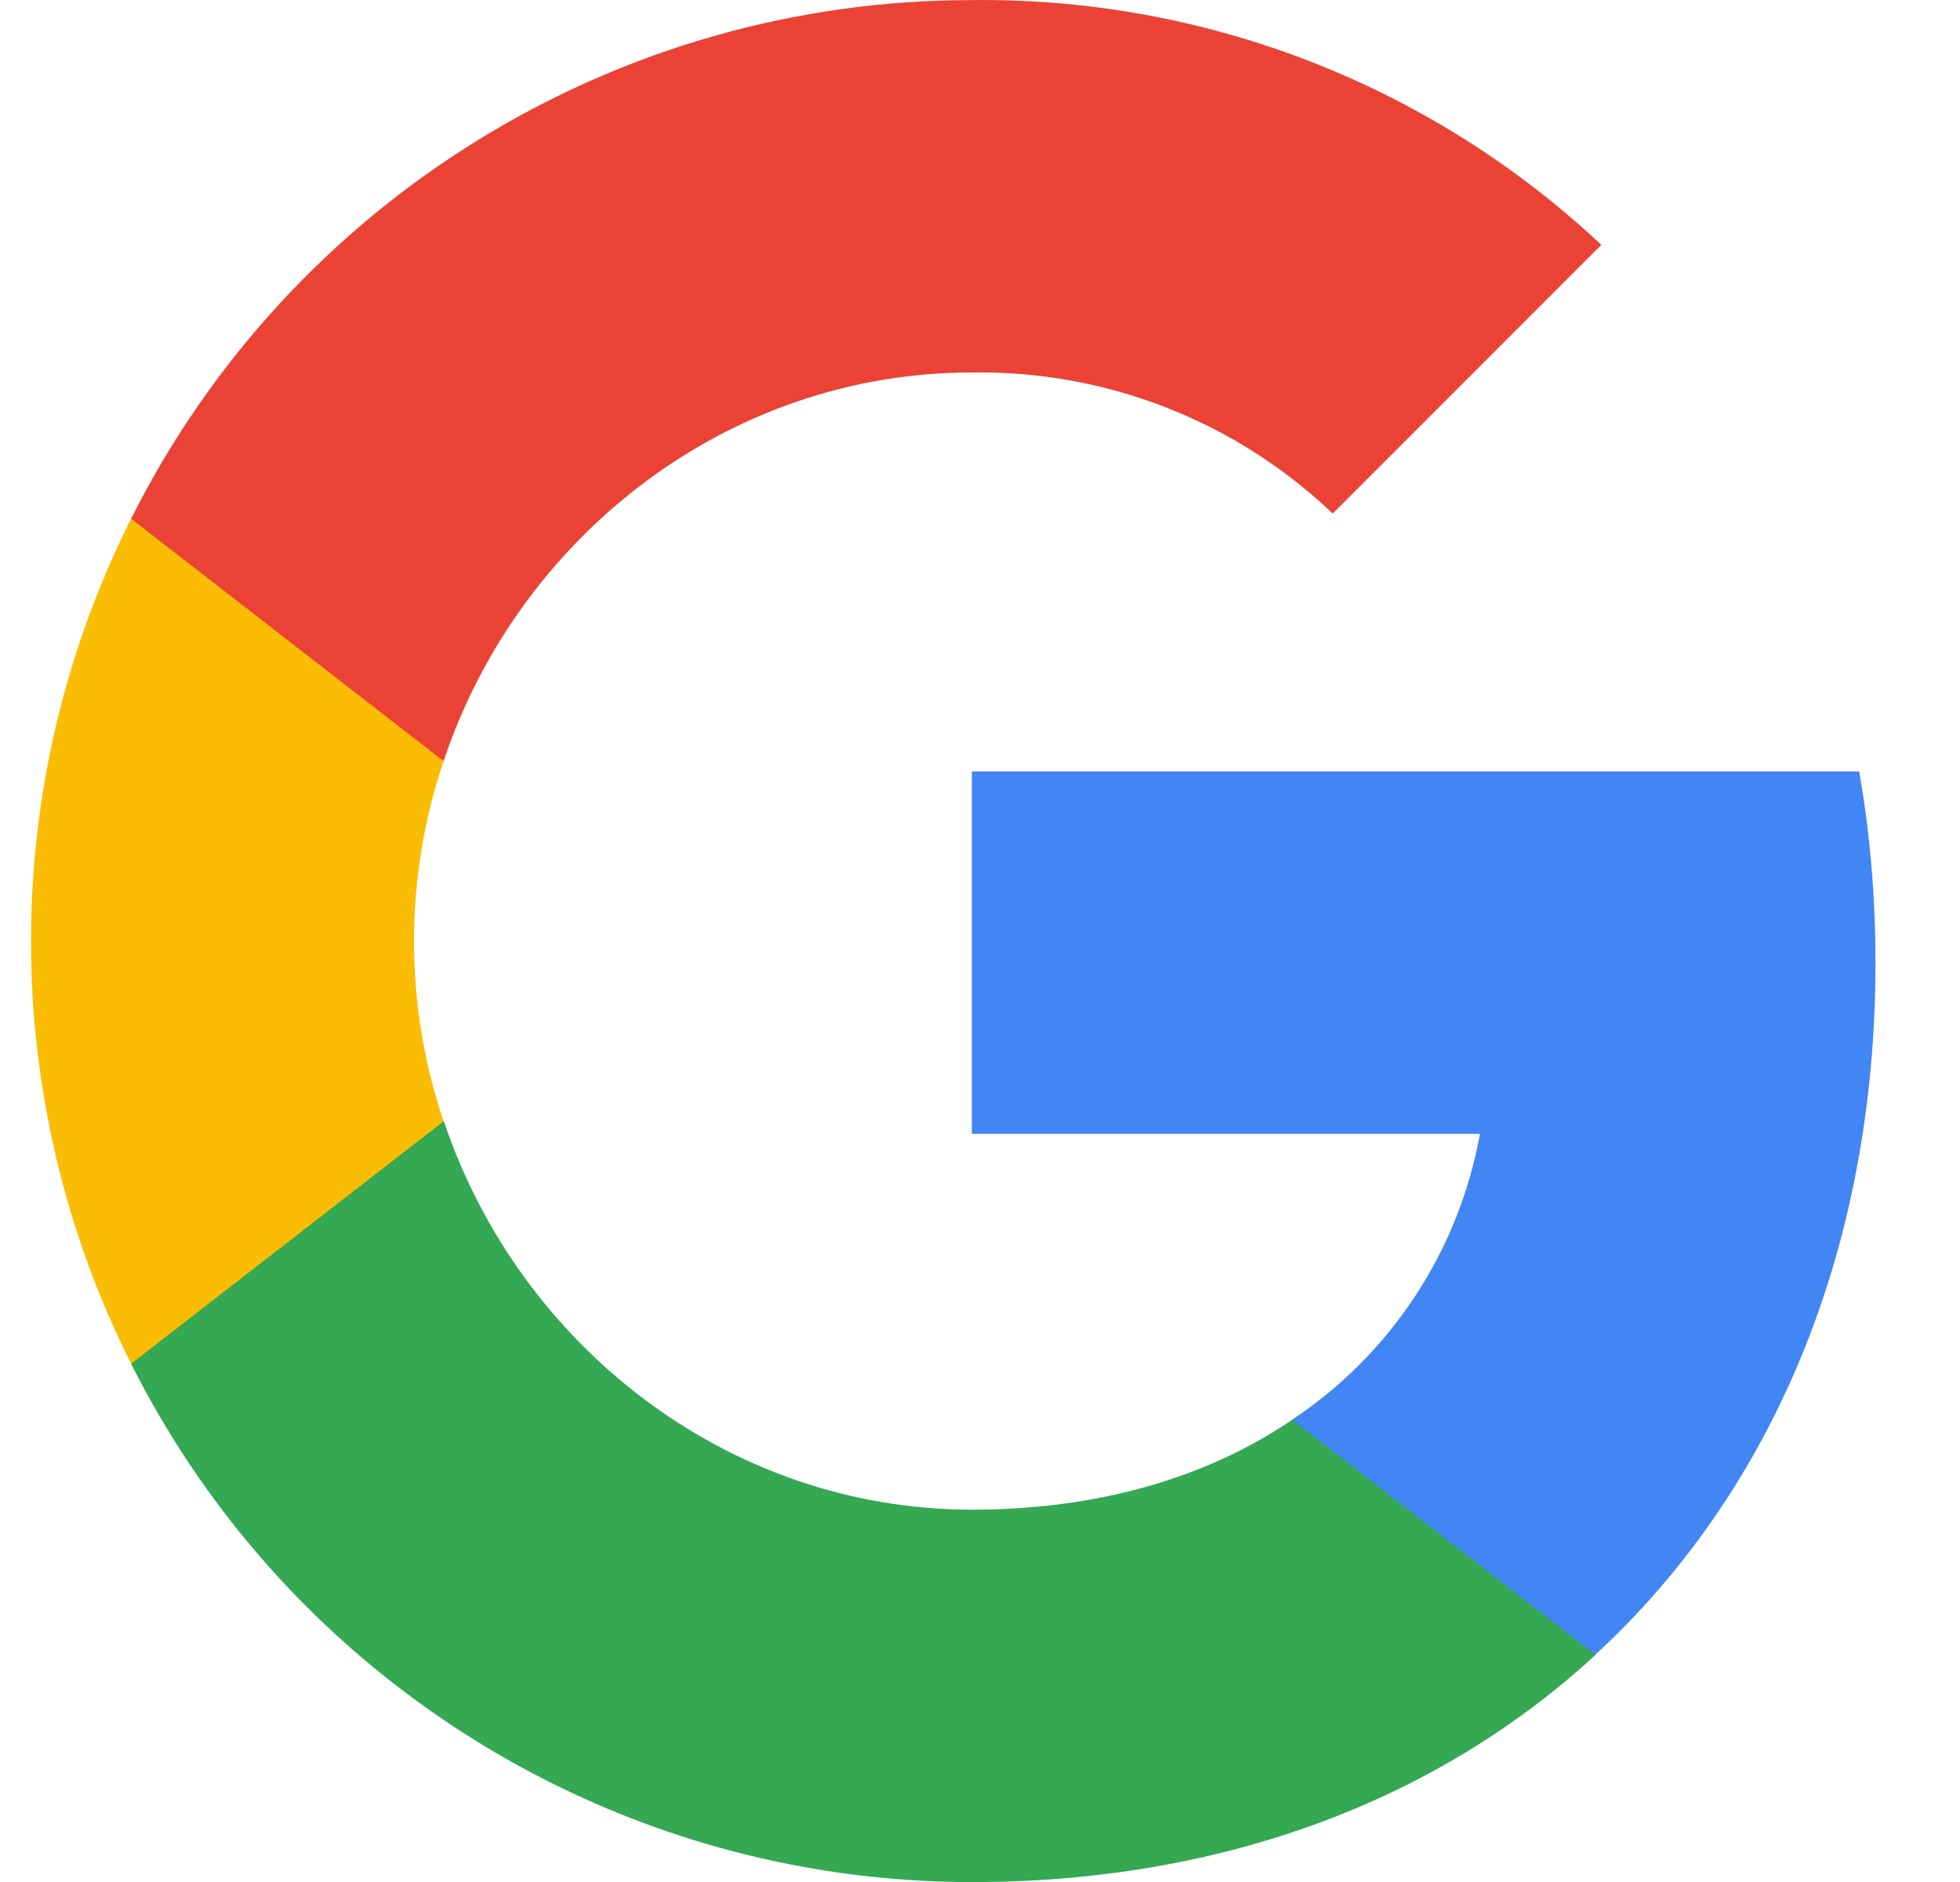<svg width="25" height="24" viewBox="0 0 25 24" fill="none" xmlns="http://www.w3.org/2000/svg">
  <g clip-path="url(#clip0_5278_20)">
    <path d="M23.922 12.276C23.922 11.461 23.855 10.641 23.714 9.838H12.396V14.459H18.877C18.608 15.949 17.744 17.268 16.479 18.106V21.104H20.346C22.616 19.014 23.922 15.927 23.922 12.276Z" fill="#4285F4"/>
    <path d="M12.395 24.001C15.632 24.001 18.361 22.938 20.35 21.104L16.483 18.105C15.407 18.837 14.018 19.252 12.4 19.252C9.269 19.252 6.615 17.14 5.662 14.3H1.672V17.391C3.709 21.443 7.858 24.001 12.395 24.001Z" fill="#34A853"/>
    <path d="M5.658 14.3C5.155 12.81 5.155 11.196 5.658 9.706V6.615H1.672C-0.03 10.006 -0.03 14 1.672 17.391L5.658 14.3Z" fill="#FBBC04"/>
    <path d="M12.395 4.75C14.106 4.723 15.76 5.367 16.999 6.549L20.425 3.123C18.255 1.085 15.376 -0.034 12.395 0.001C7.858 0.001 3.709 2.558 1.672 6.615L5.658 9.706C6.606 6.862 9.265 4.75 12.395 4.75Z" fill="#EA4335"/>
  </g>
  <defs>
    <clipPath id="clip0_5278_20">
      <rect width="24" height="24" fill="white" transform="translate(0.156)"/>
    </clipPath>
  </defs>
</svg>
